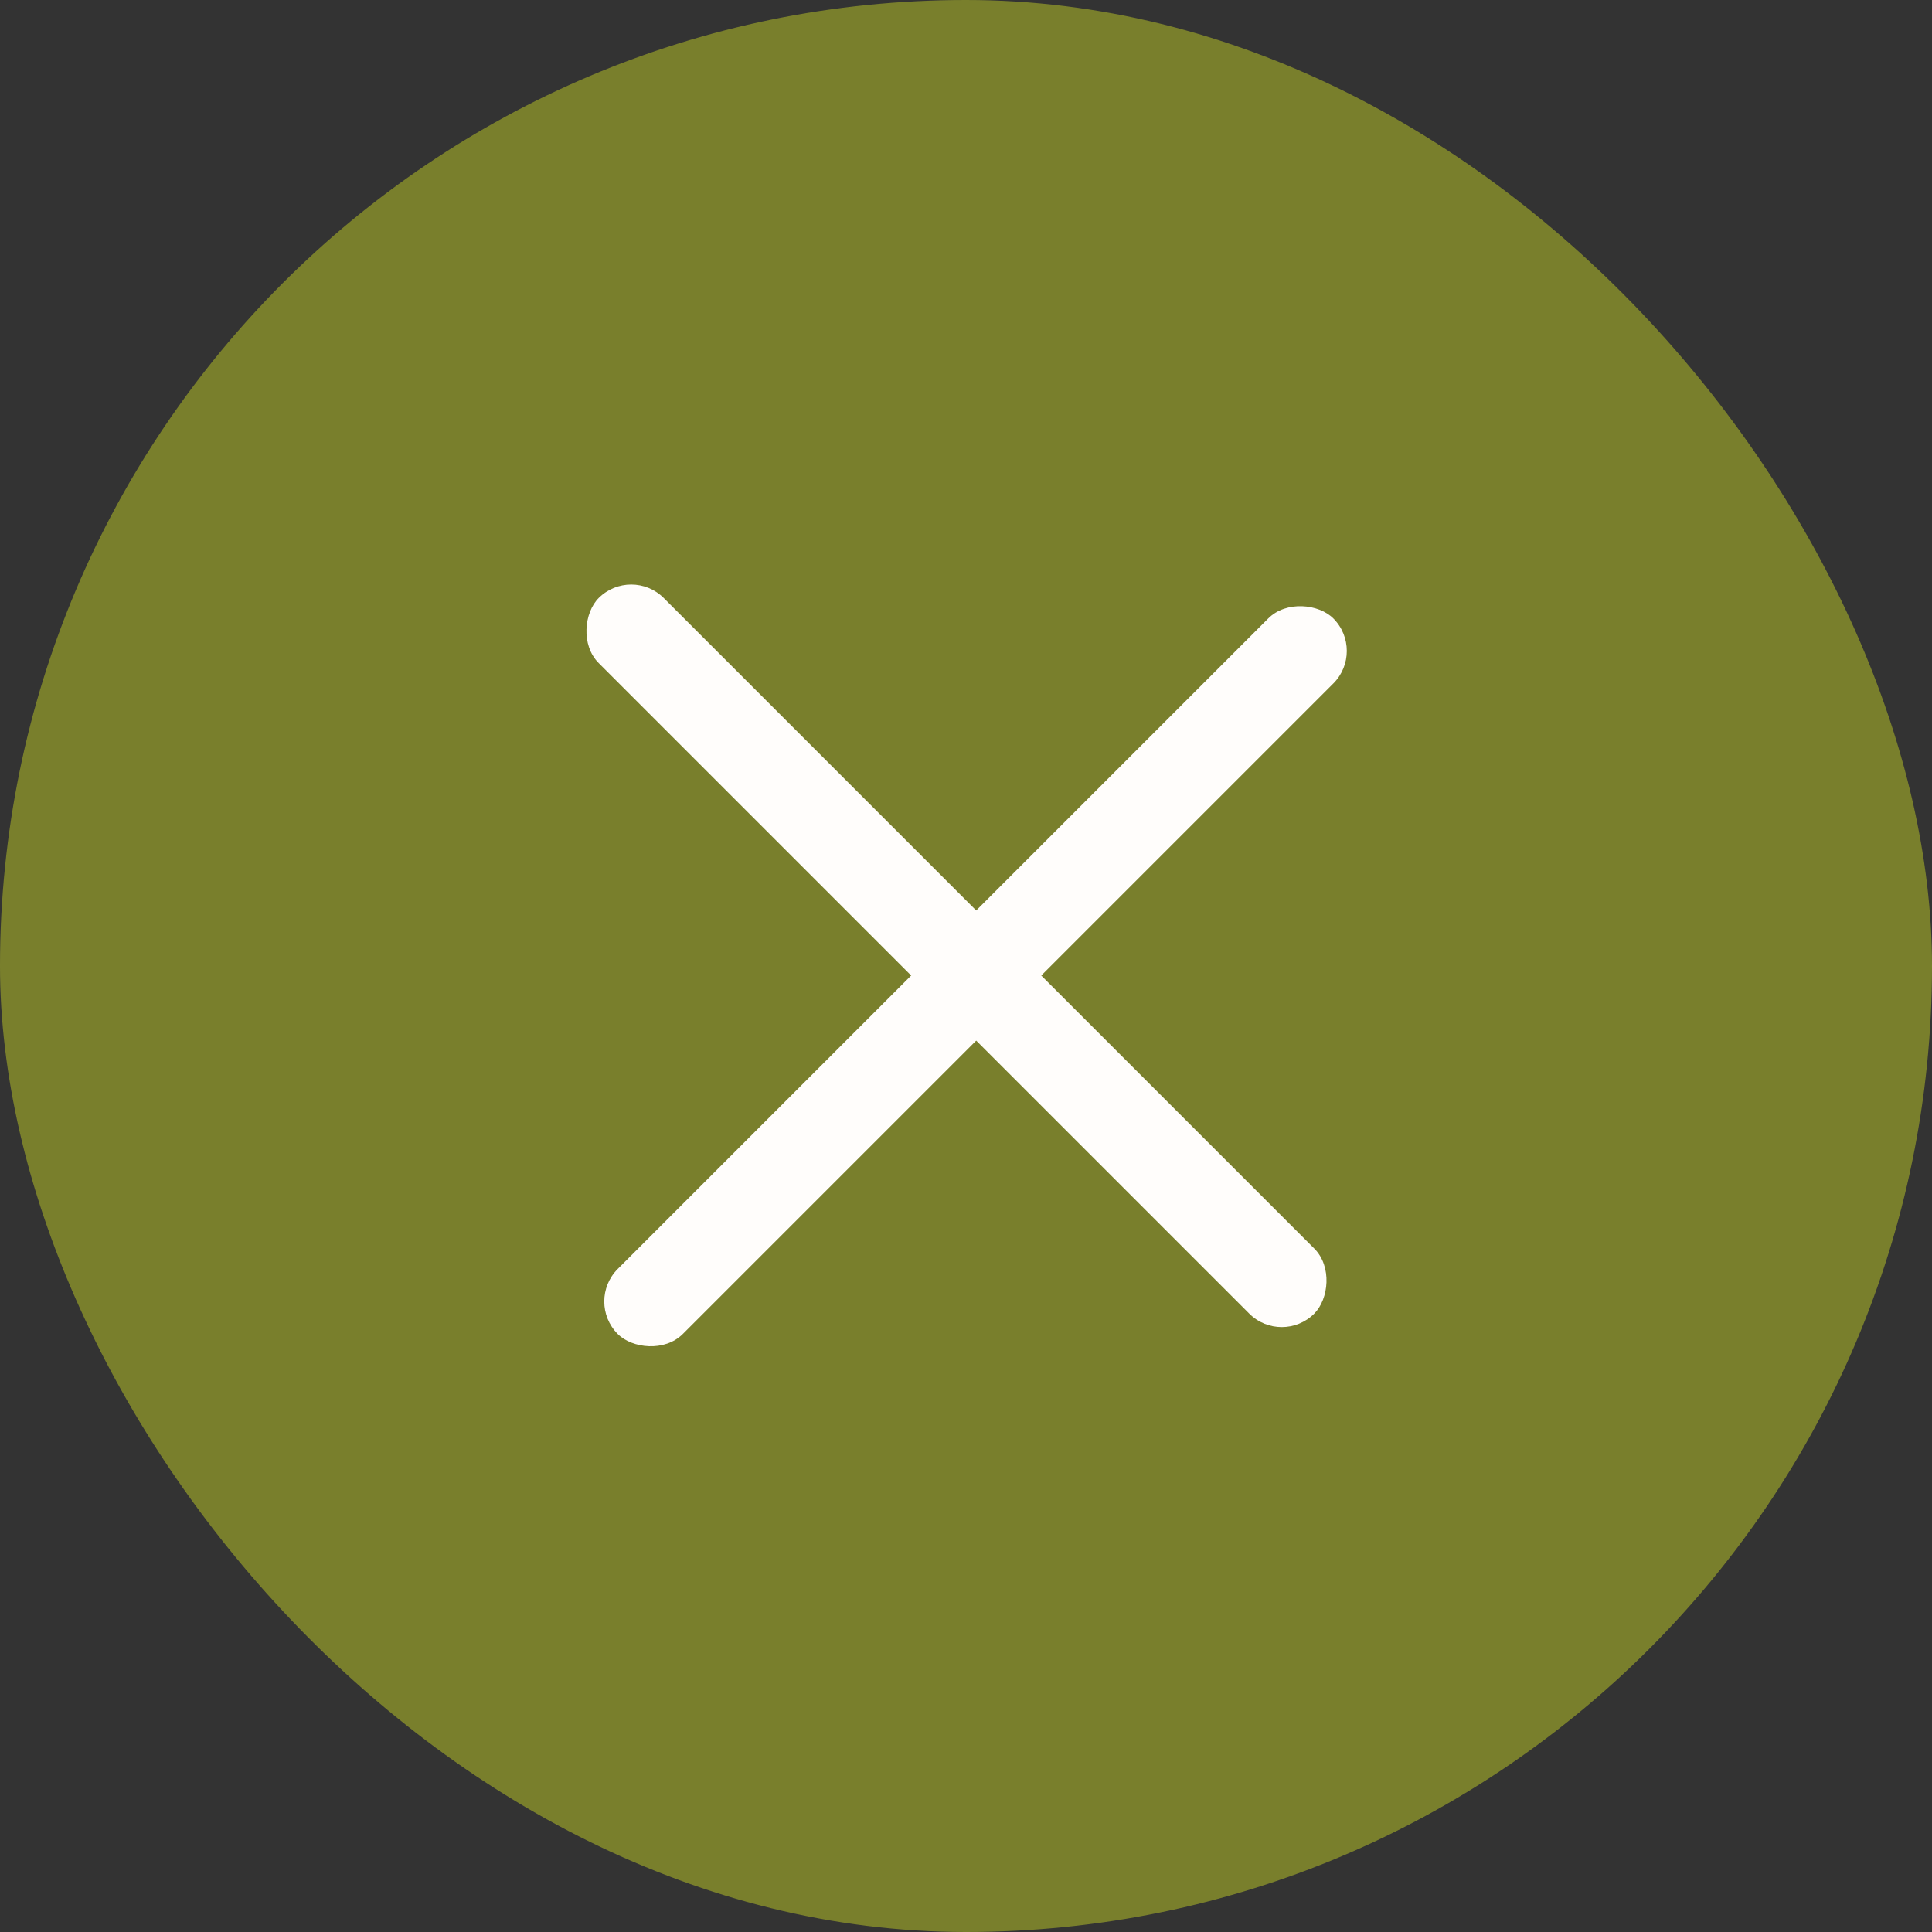 <?xml version="1.0" encoding="UTF-8"?> <svg xmlns="http://www.w3.org/2000/svg" width="42" height="42" viewBox="0 0 42 42" fill="none"><rect x="0" y="0" width="42" height="42" fill="#333333" stroke="none"/><rect width="42" height="42" rx="21" fill="#A8B229" fill-opacity="0.6"></rect><rect x="13.722" y="12.293" width="22" height="2" rx="1" transform="rotate(45 13.722 12.293)" fill="#FFFDFB"></rect><rect x="12.722" y="28.293" width="22" height="2" rx="1" transform="rotate(-45 12.722 28.293)" fill="#FFFDFB"></rect></svg> 